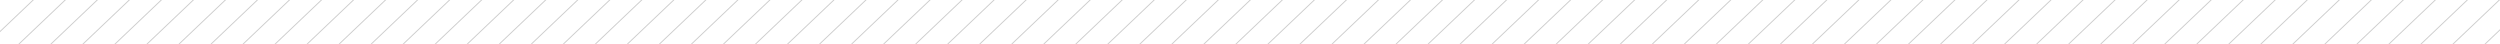 <svg width="2732" height="48" viewBox="0 0 2732 48" fill="none" xmlns="http://www.w3.org/2000/svg">
<g clip-path="url(#clip0_2145_8270)">
<line x1="-105.345" y1="134.638" x2="36.656" y2="-0.362" stroke="black" stroke-opacity="0.2"/>
<line x1="-70.344" y1="134.638" x2="71.656" y2="-0.362" stroke="black" stroke-opacity="0.2"/>
<line x1="-35.344" y1="134.638" x2="106.655" y2="-0.362" stroke="black" stroke-opacity="0.2"/>
<line x1="-0.345" y1="134.638" x2="141.655" y2="-0.362" stroke="black" stroke-opacity="0.2"/>
<line x1="34.656" y1="134.638" x2="176.655" y2="-0.362" stroke="black" stroke-opacity="0.2"/>
<line x1="69.656" y1="134.638" x2="211.655" y2="-0.362" stroke="black" stroke-opacity="0.2"/>
<line x1="104.655" y1="134.638" x2="246.655" y2="-0.362" stroke="black" stroke-opacity="0.2"/>
<line x1="139.655" y1="134.638" x2="281.655" y2="-0.362" stroke="black" stroke-opacity="0.2"/>
<line x1="174.655" y1="134.638" x2="316.655" y2="-0.362" stroke="black" stroke-opacity="0.2"/>
<line x1="209.655" y1="134.638" x2="351.655" y2="-0.362" stroke="black" stroke-opacity="0.2"/>
<line x1="244.655" y1="134.638" x2="386.655" y2="-0.362" stroke="black" stroke-opacity="0.2"/>
<line x1="279.655" y1="134.638" x2="421.655" y2="-0.362" stroke="black" stroke-opacity="0.2"/>
<line x1="314.655" y1="134.638" x2="456.655" y2="-0.362" stroke="black" stroke-opacity="0.2"/>
<line x1="349.655" y1="134.638" x2="491.655" y2="-0.362" stroke="black" stroke-opacity="0.2"/>
<line x1="384.655" y1="134.638" x2="526.656" y2="-0.362" stroke="black" stroke-opacity="0.2"/>
<line x1="419.655" y1="134.638" x2="561.656" y2="-0.362" stroke="black" stroke-opacity="0.2"/>
<line x1="454.655" y1="134.638" x2="596.656" y2="-0.362" stroke="black" stroke-opacity="0.2"/>
<line x1="489.655" y1="134.638" x2="631.656" y2="-0.362" stroke="black" stroke-opacity="0.2"/>
<line x1="524.655" y1="134.638" x2="666.656" y2="-0.362" stroke="black" stroke-opacity="0.2"/>
<line x1="559.655" y1="134.638" x2="701.656" y2="-0.362" stroke="black" stroke-opacity="0.2"/>
<line x1="594.655" y1="134.638" x2="736.656" y2="-0.362" stroke="black" stroke-opacity="0.2"/>
<line x1="629.655" y1="134.638" x2="771.656" y2="-0.362" stroke="black" stroke-opacity="0.2"/>
<line x1="664.655" y1="134.638" x2="806.656" y2="-0.362" stroke="black" stroke-opacity="0.2"/>
<line x1="699.655" y1="134.638" x2="841.656" y2="-0.362" stroke="black" stroke-opacity="0.2"/>
<line x1="734.655" y1="134.638" x2="876.656" y2="-0.362" stroke="black" stroke-opacity="0.2"/>
<line x1="769.655" y1="134.638" x2="911.656" y2="-0.362" stroke="black" stroke-opacity="0.2"/>
<line x1="804.655" y1="134.638" x2="946.656" y2="-0.362" stroke="black" stroke-opacity="0.2"/>
<line x1="839.655" y1="134.638" x2="981.656" y2="-0.362" stroke="black" stroke-opacity="0.2"/>
<line x1="874.655" y1="134.638" x2="1016.66" y2="-0.362" stroke="black" stroke-opacity="0.2"/>
<line x1="909.655" y1="134.638" x2="1051.66" y2="-0.362" stroke="black" stroke-opacity="0.2"/>
<line x1="944.655" y1="134.638" x2="1086.66" y2="-0.362" stroke="black" stroke-opacity="0.2"/>
<line x1="979.655" y1="134.638" x2="1121.66" y2="-0.362" stroke="black" stroke-opacity="0.2"/>
<line x1="1014.66" y1="134.638" x2="1156.66" y2="-0.362" stroke="black" stroke-opacity="0.2"/>
<line x1="1049.66" y1="134.638" x2="1191.66" y2="-0.362" stroke="black" stroke-opacity="0.2"/>
<line x1="1084.66" y1="134.638" x2="1226.66" y2="-0.362" stroke="black" stroke-opacity="0.2"/>
<line x1="1119.66" y1="134.638" x2="1261.66" y2="-0.362" stroke="black" stroke-opacity="0.2"/>
<line x1="1154.66" y1="134.638" x2="1296.66" y2="-0.362" stroke="black" stroke-opacity="0.2"/>
<line x1="1189.66" y1="134.638" x2="1331.66" y2="-0.362" stroke="black" stroke-opacity="0.2"/>
<line x1="1224.66" y1="134.638" x2="1366.66" y2="-0.362" stroke="black" stroke-opacity="0.2"/>
<line x1="1259.66" y1="134.638" x2="1401.66" y2="-0.362" stroke="black" stroke-opacity="0.2"/>
<line x1="1294.66" y1="134.638" x2="1436.66" y2="-0.362" stroke="black" stroke-opacity="0.2"/>
<line x1="1329.66" y1="134.638" x2="1471.66" y2="-0.362" stroke="black" stroke-opacity="0.2"/>
<line x1="1364.66" y1="134.638" x2="1506.66" y2="-0.362" stroke="black" stroke-opacity="0.2"/>
<line x1="1399.66" y1="134.638" x2="1541.66" y2="-0.362" stroke="black" stroke-opacity="0.2"/>
<line x1="1434.66" y1="134.638" x2="1576.66" y2="-0.362" stroke="black" stroke-opacity="0.2"/>
<line x1="1469.66" y1="134.638" x2="1611.66" y2="-0.362" stroke="black" stroke-opacity="0.2"/>
<line x1="1504.66" y1="134.638" x2="1646.66" y2="-0.362" stroke="black" stroke-opacity="0.2"/>
<line x1="1539.66" y1="134.638" x2="1681.66" y2="-0.362" stroke="black" stroke-opacity="0.2"/>
<line x1="1574.66" y1="134.638" x2="1716.66" y2="-0.362" stroke="black" stroke-opacity="0.2"/>
<line x1="1609.66" y1="134.638" x2="1751.66" y2="-0.362" stroke="black" stroke-opacity="0.2"/>
<line x1="1644.66" y1="134.638" x2="1786.66" y2="-0.362" stroke="black" stroke-opacity="0.2"/>
<line x1="1679.66" y1="134.638" x2="1821.66" y2="-0.362" stroke="black" stroke-opacity="0.2"/>
<line x1="1714.66" y1="134.638" x2="1856.66" y2="-0.362" stroke="black" stroke-opacity="0.2"/>
<line x1="1749.66" y1="134.638" x2="1891.66" y2="-0.362" stroke="black" stroke-opacity="0.2"/>
<line x1="1784.66" y1="134.638" x2="1926.66" y2="-0.362" stroke="black" stroke-opacity="0.2"/>
<line x1="1819.66" y1="134.638" x2="1961.66" y2="-0.362" stroke="black" stroke-opacity="0.2"/>
<line x1="1854.66" y1="134.638" x2="1996.66" y2="-0.362" stroke="black" stroke-opacity="0.2"/>
<line x1="1889.66" y1="134.638" x2="2031.66" y2="-0.362" stroke="black" stroke-opacity="0.2"/>
<line x1="1924.66" y1="134.638" x2="2066.66" y2="-0.362" stroke="black" stroke-opacity="0.2"/>
<line x1="1959.66" y1="134.638" x2="2101.66" y2="-0.362" stroke="black" stroke-opacity="0.2"/>
<line x1="1994.66" y1="134.638" x2="2136.66" y2="-0.362" stroke="black" stroke-opacity="0.2"/>
<line x1="2029.66" y1="134.638" x2="2171.66" y2="-0.362" stroke="black" stroke-opacity="0.2"/>
<line x1="2064.66" y1="134.638" x2="2206.66" y2="-0.362" stroke="black" stroke-opacity="0.2"/>
<line x1="2099.66" y1="134.638" x2="2241.66" y2="-0.362" stroke="black" stroke-opacity="0.2"/>
<line x1="2134.66" y1="134.638" x2="2276.66" y2="-0.362" stroke="black" stroke-opacity="0.2"/>
<line x1="2169.66" y1="134.638" x2="2311.66" y2="-0.362" stroke="black" stroke-opacity="0.2"/>
<line x1="2204.66" y1="134.638" x2="2346.66" y2="-0.362" stroke="black" stroke-opacity="0.2"/>
<line x1="2239.66" y1="134.638" x2="2381.66" y2="-0.362" stroke="black" stroke-opacity="0.2"/>
<line x1="2274.66" y1="134.638" x2="2416.66" y2="-0.362" stroke="black" stroke-opacity="0.2"/>
<line x1="2309.66" y1="134.638" x2="2451.66" y2="-0.362" stroke="black" stroke-opacity="0.2"/>
<line x1="2344.66" y1="134.638" x2="2486.66" y2="-0.362" stroke="black" stroke-opacity="0.2"/>
<line x1="2379.66" y1="134.638" x2="2521.66" y2="-0.362" stroke="black" stroke-opacity="0.2"/>
<line x1="2414.66" y1="134.638" x2="2556.66" y2="-0.362" stroke="black" stroke-opacity="0.2"/>
<line x1="2449.66" y1="134.638" x2="2591.66" y2="-0.362" stroke="black" stroke-opacity="0.2"/>
<line x1="2484.66" y1="134.638" x2="2626.66" y2="-0.362" stroke="black" stroke-opacity="0.2"/>
<line x1="2519.66" y1="134.638" x2="2661.66" y2="-0.362" stroke="black" stroke-opacity="0.2"/>
<line x1="2554.66" y1="134.638" x2="2696.66" y2="-0.362" stroke="black" stroke-opacity="0.2"/>
<line x1="2589.66" y1="134.638" x2="2731.66" y2="-0.362" stroke="black" stroke-opacity="0.2"/>
<line x1="2624.66" y1="134.638" x2="2766.66" y2="-0.362" stroke="black" stroke-opacity="0.2"/>
</g>
<defs>
<clipPath id="clip0_2145_8270">
<rect width="2732" height="48" fill="white"/>
</clipPath>
</defs>
</svg>
